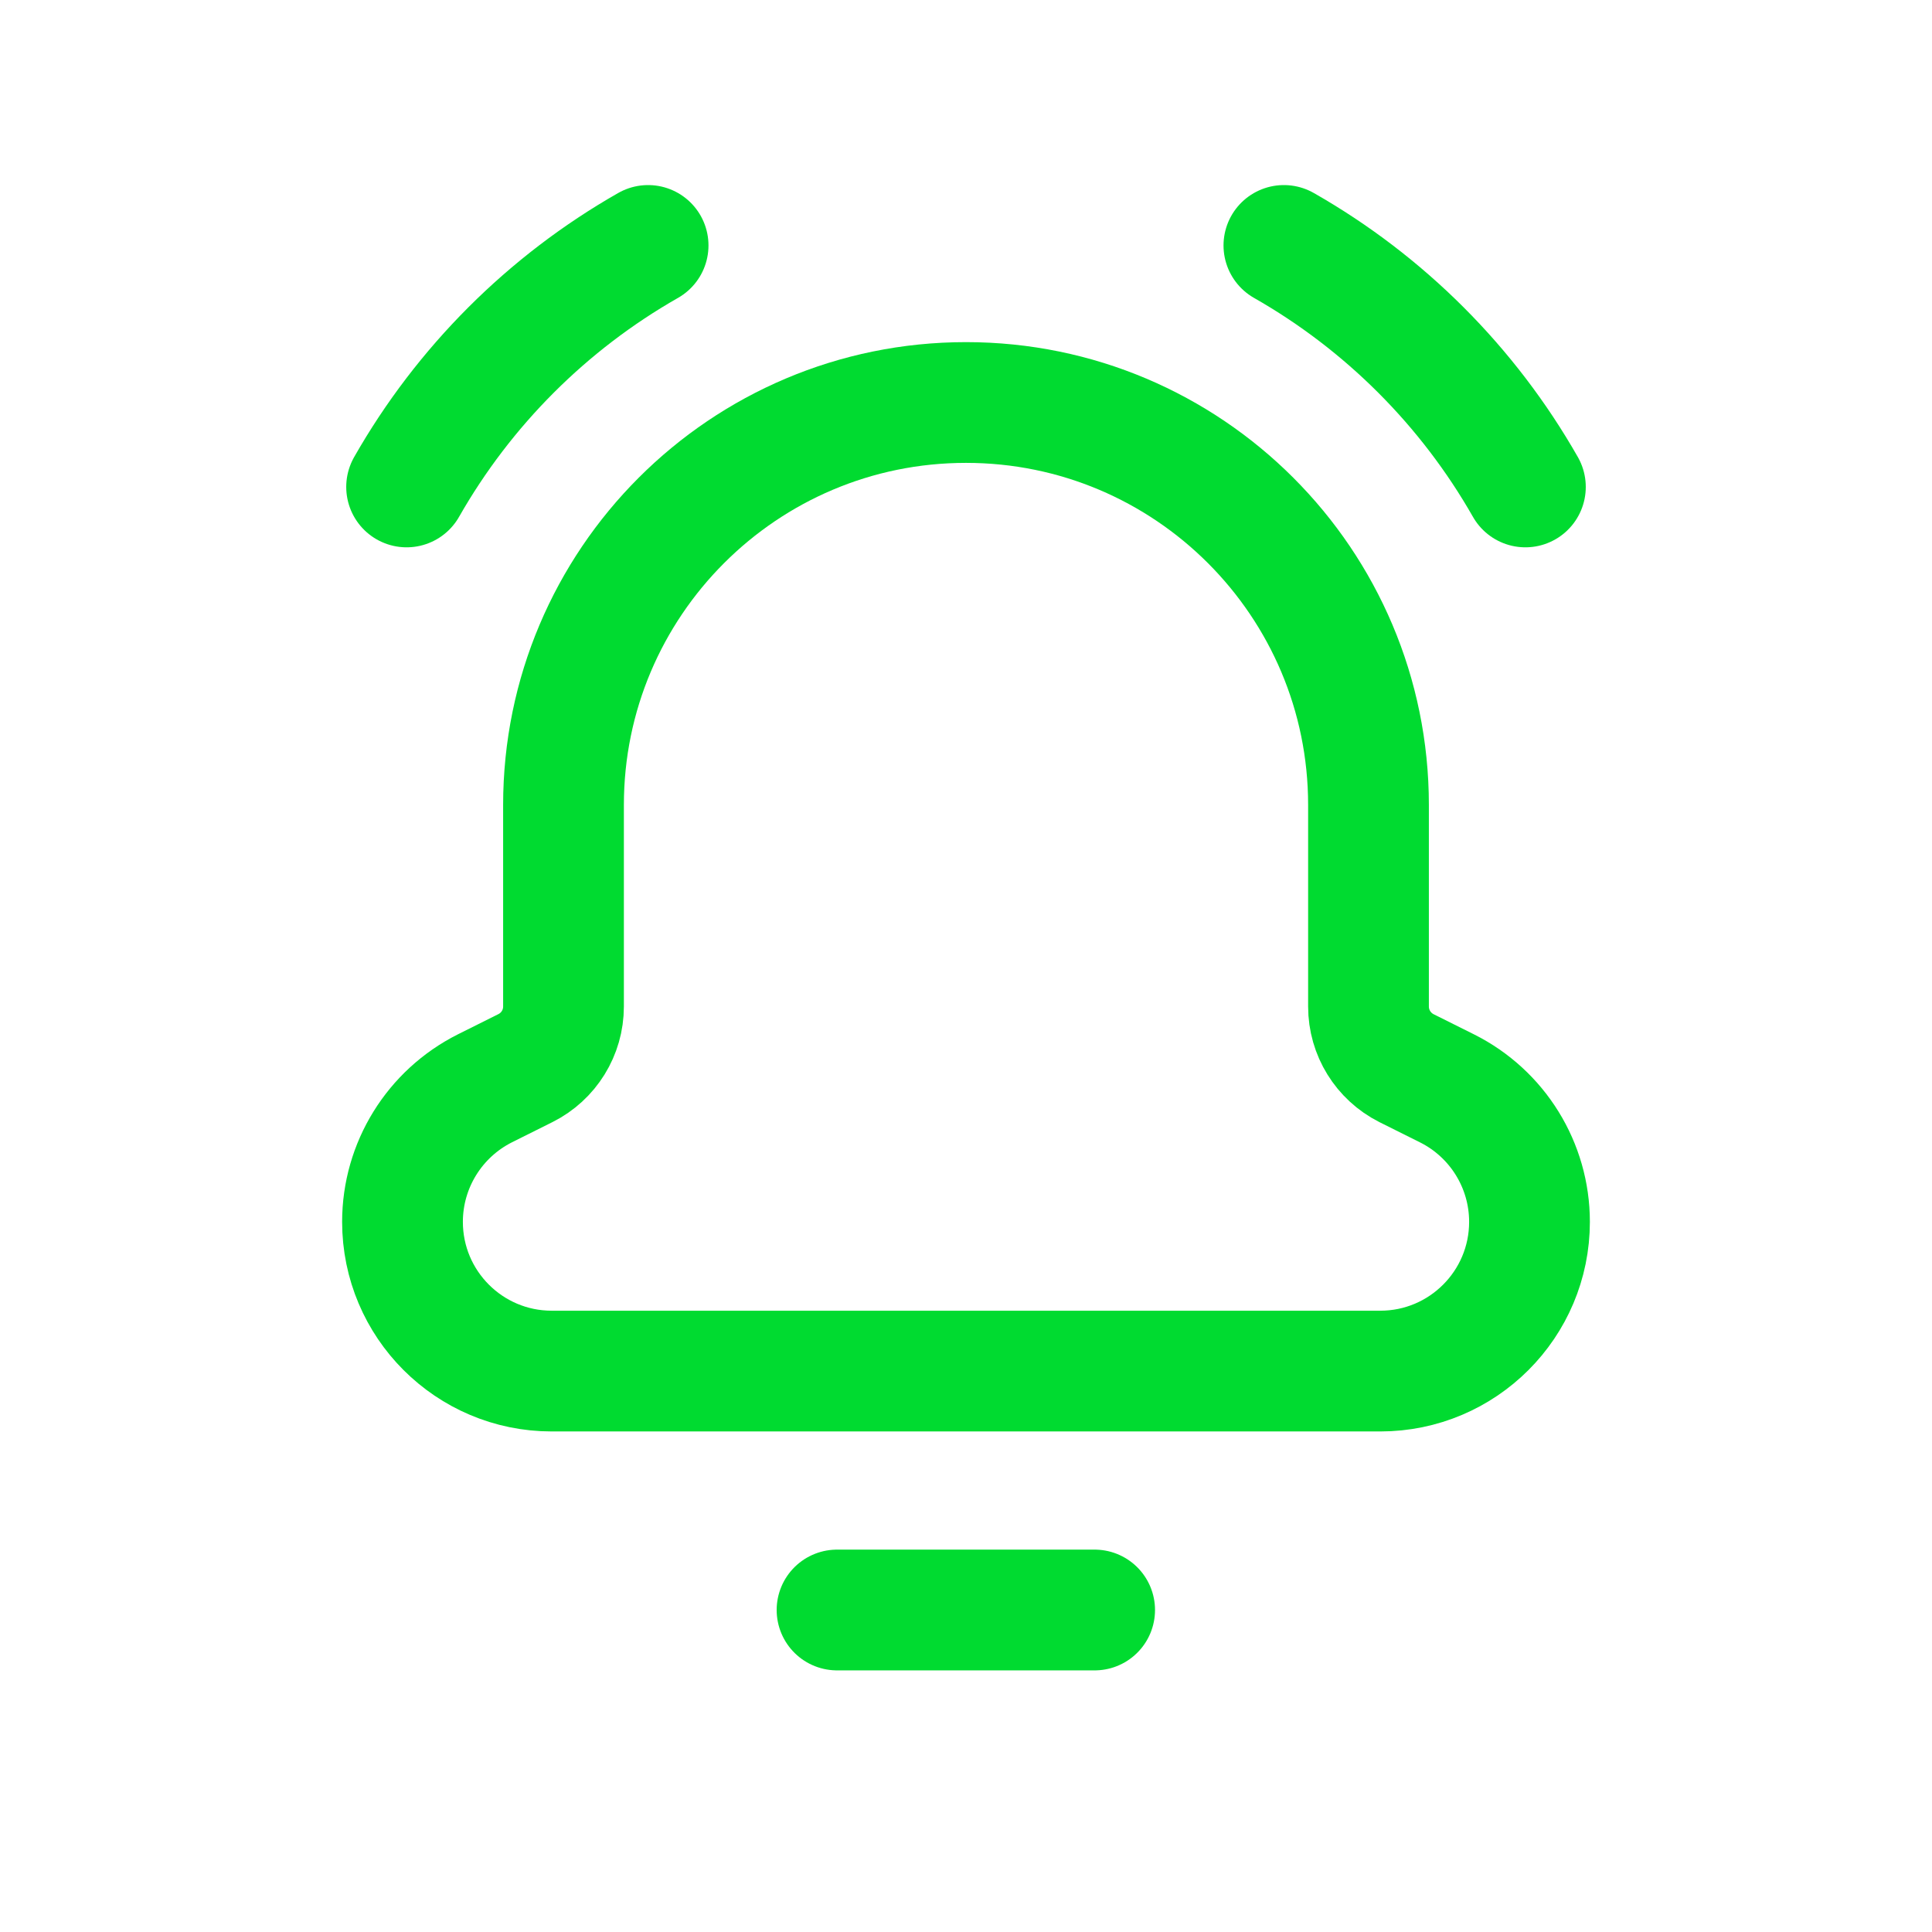 <?xml version="1.0" encoding="UTF-8"?> <svg xmlns="http://www.w3.org/2000/svg" width="24" height="24" viewBox="0 0 24 24" fill="none"><path d="M13.598 20H10.398" stroke="#00DB30" stroke-width="1.5" stroke-linecap="round" stroke-linejoin="round"></path><path fill-rule="evenodd" clip-rule="evenodd" d="M17 10.032V10V10C17 7.239 14.761 5 12 5V5C9.239 5 7 7.239 7 10V10V10.032V12.504C7 12.828 6.817 13.123 6.528 13.268L6.025 13.519C5.397 13.834 5 14.476 5 15.178V15.178C5 16.202 5.83 17.032 6.854 17.032H17.146C18.17 17.032 19 16.202 19 15.178V15.178C19 14.476 18.603 13.834 17.975 13.52L17.472 13.269C17.183 13.123 17 12.828 17 12.504V10.032Z" stroke="#00DB30" stroke-width="1.5" stroke-linecap="round" stroke-linejoin="round"></path><path d="M18.949 6.049C18.237 4.799 17.199 3.761 15.949 3.049" stroke="#00DB30" stroke-width="1.5" stroke-linecap="round" stroke-linejoin="round"></path><path d="M5.051 6.049C5.763 4.799 6.801 3.761 8.051 3.049" stroke="#00DB30" stroke-width="1.5" stroke-linecap="round" stroke-linejoin="round"></path></svg> 